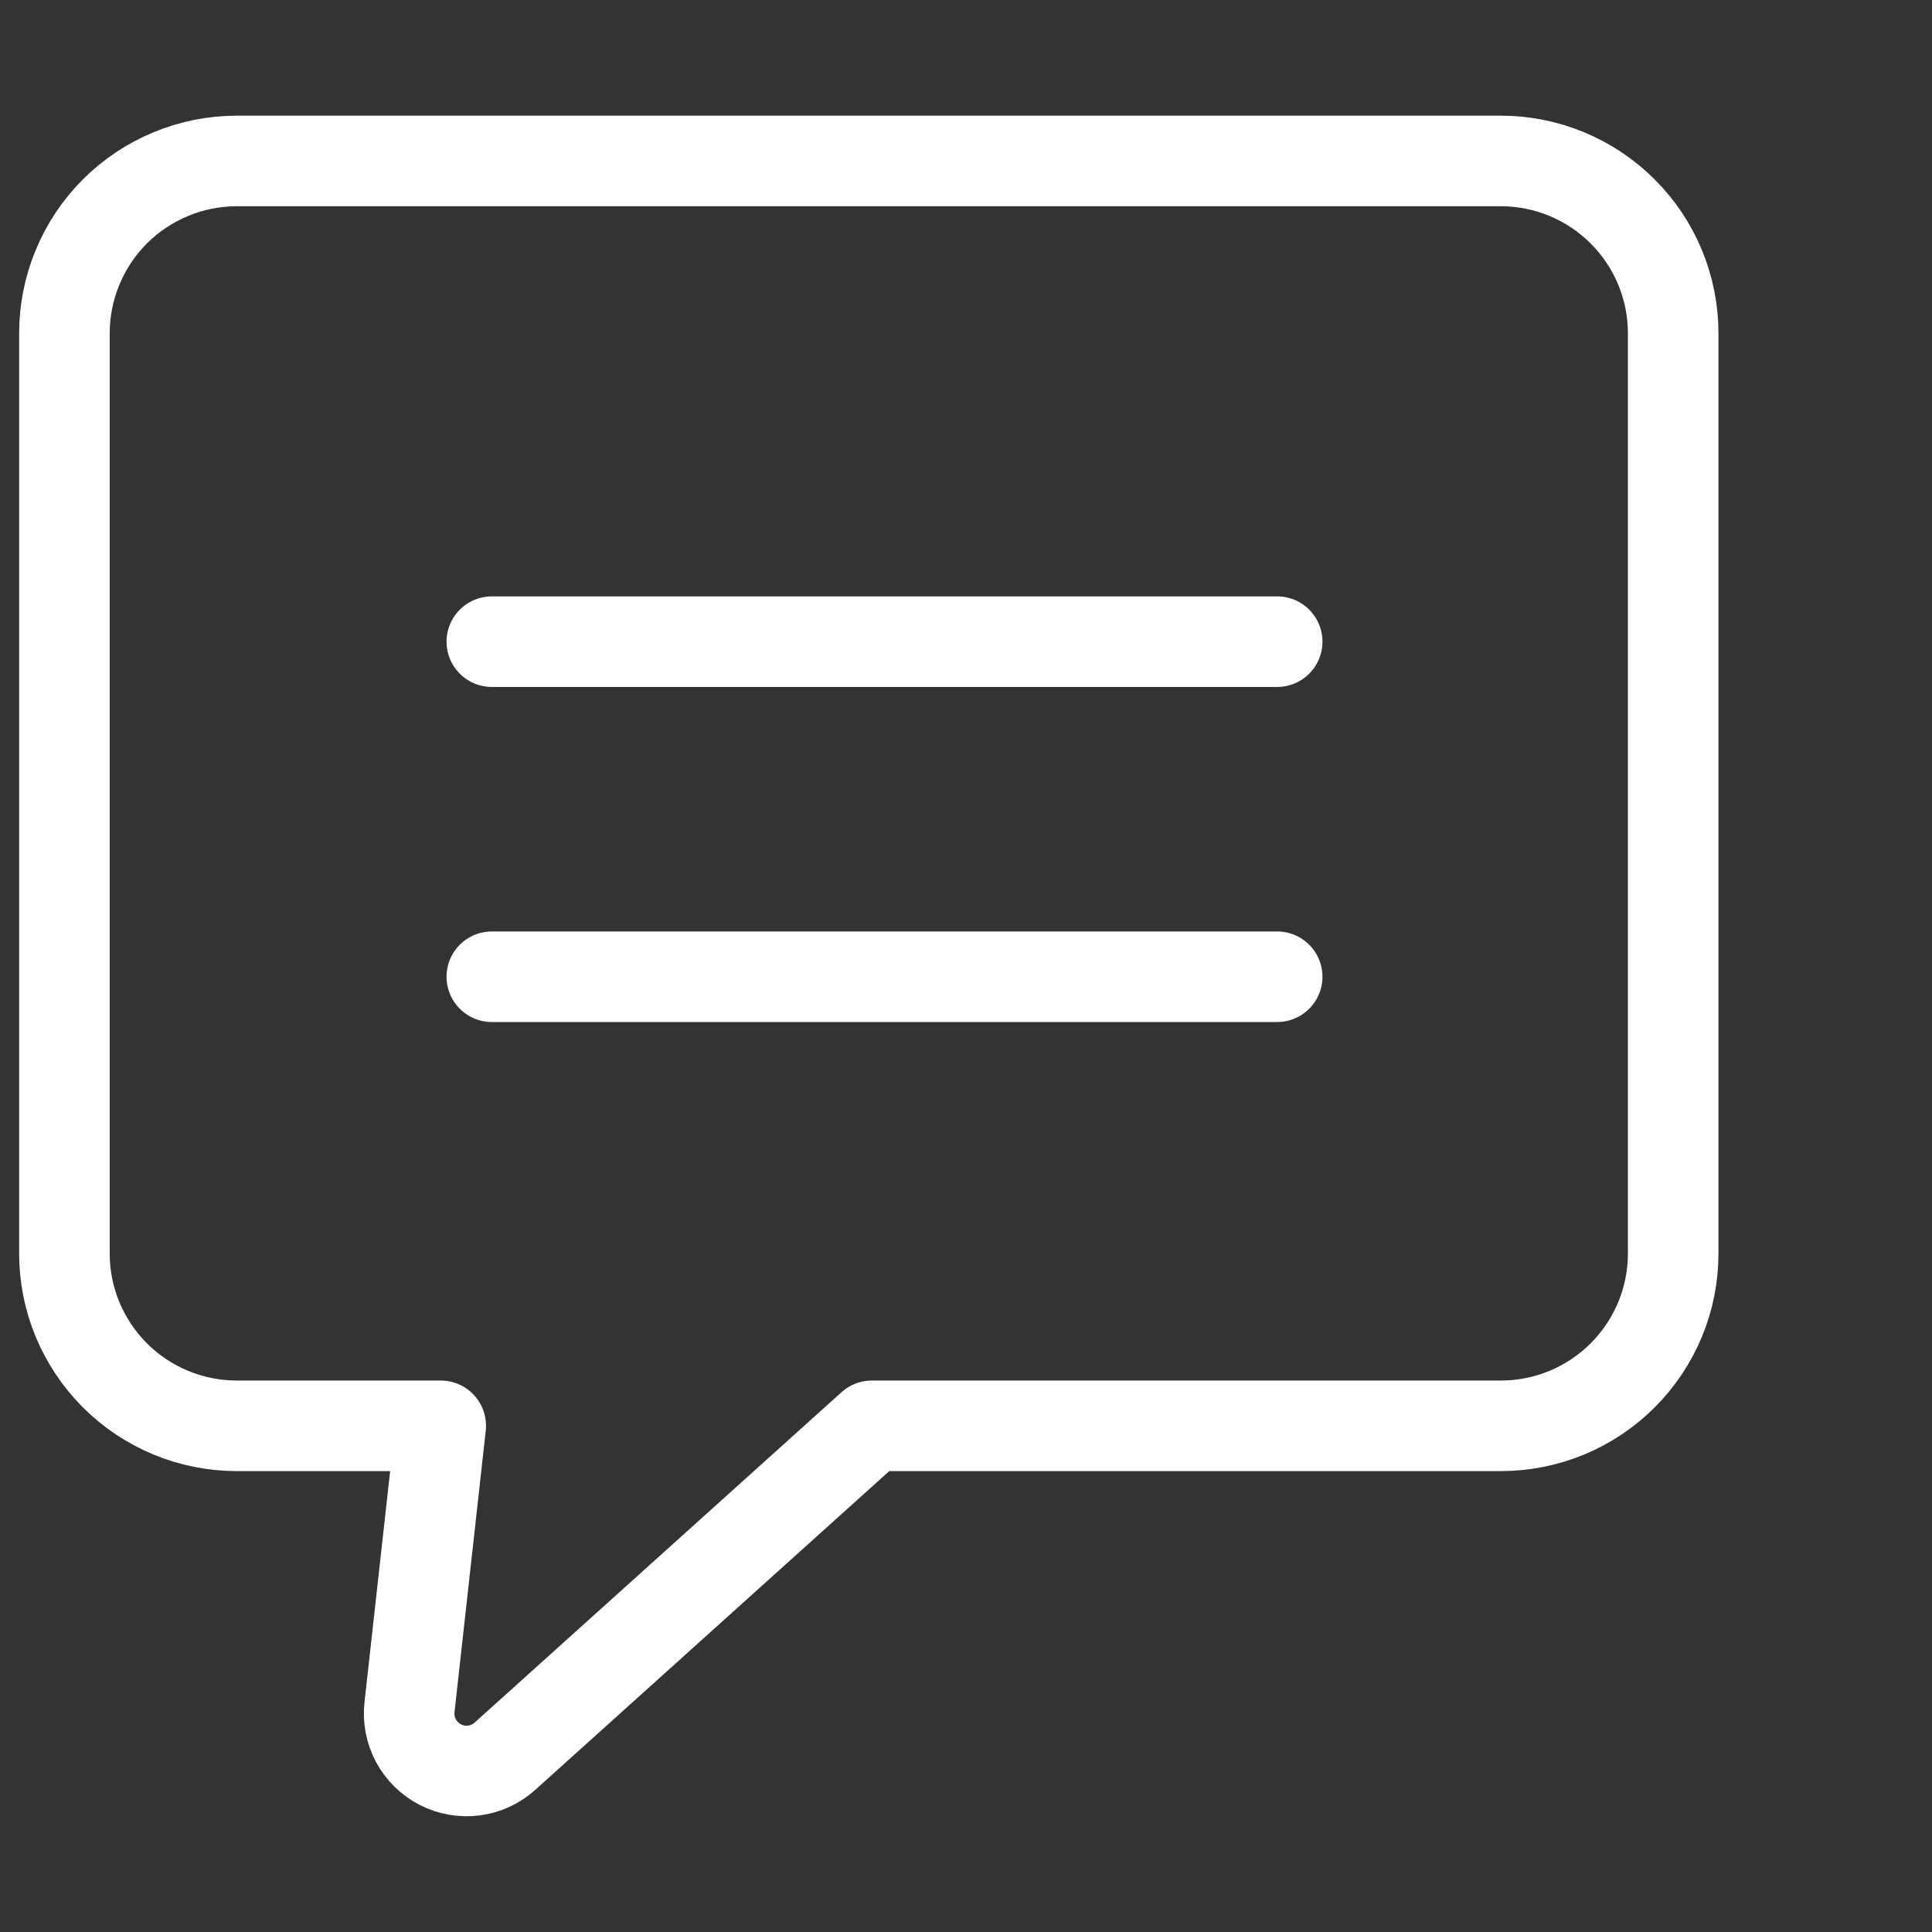 <svg width="32" height="32" viewBox="0 0 32 32" fill="none" xmlns="http://www.w3.org/2000/svg">
<rect x="0" y="0" width="32" height="32" fill="#333333" stroke="none"/>
<path d="M24.859 2.666H3.922C3.546 2.666 3.175 2.74 2.829 2.884C2.482 3.027 2.167 3.238 1.902 3.503C1.637 3.768 1.427 4.083 1.284 4.43C1.14 4.776 1.067 5.148 1.067 5.523V20.758C1.066 21.134 1.14 21.505 1.283 21.852C1.427 22.198 1.637 22.513 1.902 22.779C2.167 23.044 2.482 23.255 2.828 23.398C3.175 23.542 3.546 23.616 3.922 23.616H7.3L6.783 28.273C6.761 28.465 6.798 28.66 6.889 28.83C6.98 29 7.121 29.139 7.292 29.227C7.464 29.316 7.659 29.35 7.851 29.325C8.042 29.3 8.222 29.217 8.365 29.087L14.441 23.616H24.859C25.234 23.616 25.605 23.542 25.951 23.399C26.298 23.255 26.613 23.044 26.878 22.779C27.143 22.514 27.353 22.199 27.497 21.852C27.64 21.506 27.714 21.134 27.713 20.759V5.524C27.714 5.149 27.64 4.777 27.497 4.431C27.354 4.084 27.143 3.769 26.878 3.504C26.613 3.239 26.299 3.028 25.952 2.884C25.606 2.74 25.235 2.666 24.86 2.666H24.859Z" stroke="white" stroke-width="1.5" stroke-linecap="round" stroke-linejoin="round"/>
<path d="M8.146 10.628H21.154" stroke="white" stroke-width="1.5" stroke-linecap="round" stroke-linejoin="round"/>
<path d="M8.146 16.178H21.154" stroke="white" stroke-width="1.5" stroke-linecap="round" stroke-linejoin="round"/>
</svg>
